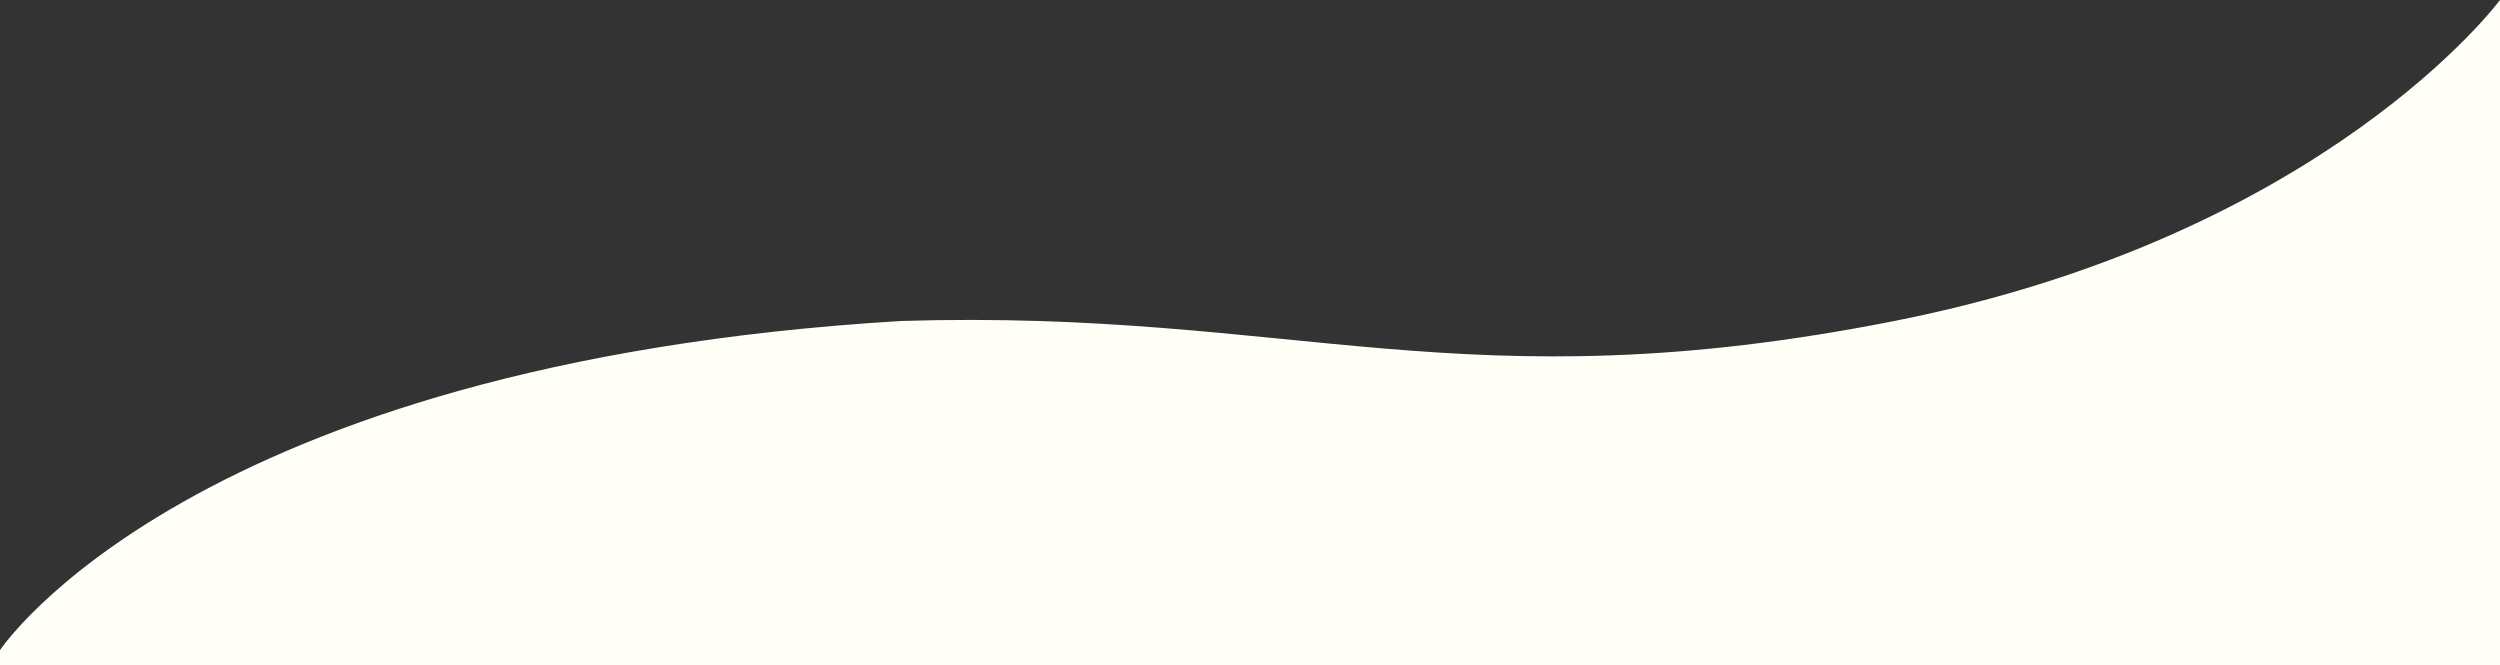 <svg xmlns="http://www.w3.org/2000/svg" xmlns:xlink="http://www.w3.org/1999/xlink" id="&#x30EC;&#x30A4;&#x30E4;&#x30FC;_1" x="0px" y="0px" viewBox="0 0 1920 511" style="enable-background:new 0 0 1920 511;" xml:space="preserve"><rect x="0" y="0" width="1920" height="511" fill="#333333" stroke="none"/><style type="text/css">	.st0{fill:#FFFEF7;}</style><path class="st0" d="M1455,246.5C1786.5,180.8,1920,0,1920,0l0,709H0l0-209.7c0,0,145.5-220,692.3-252.8  C994.5,237.3,1123.5,312.1,1455,246.5z"></path></svg>